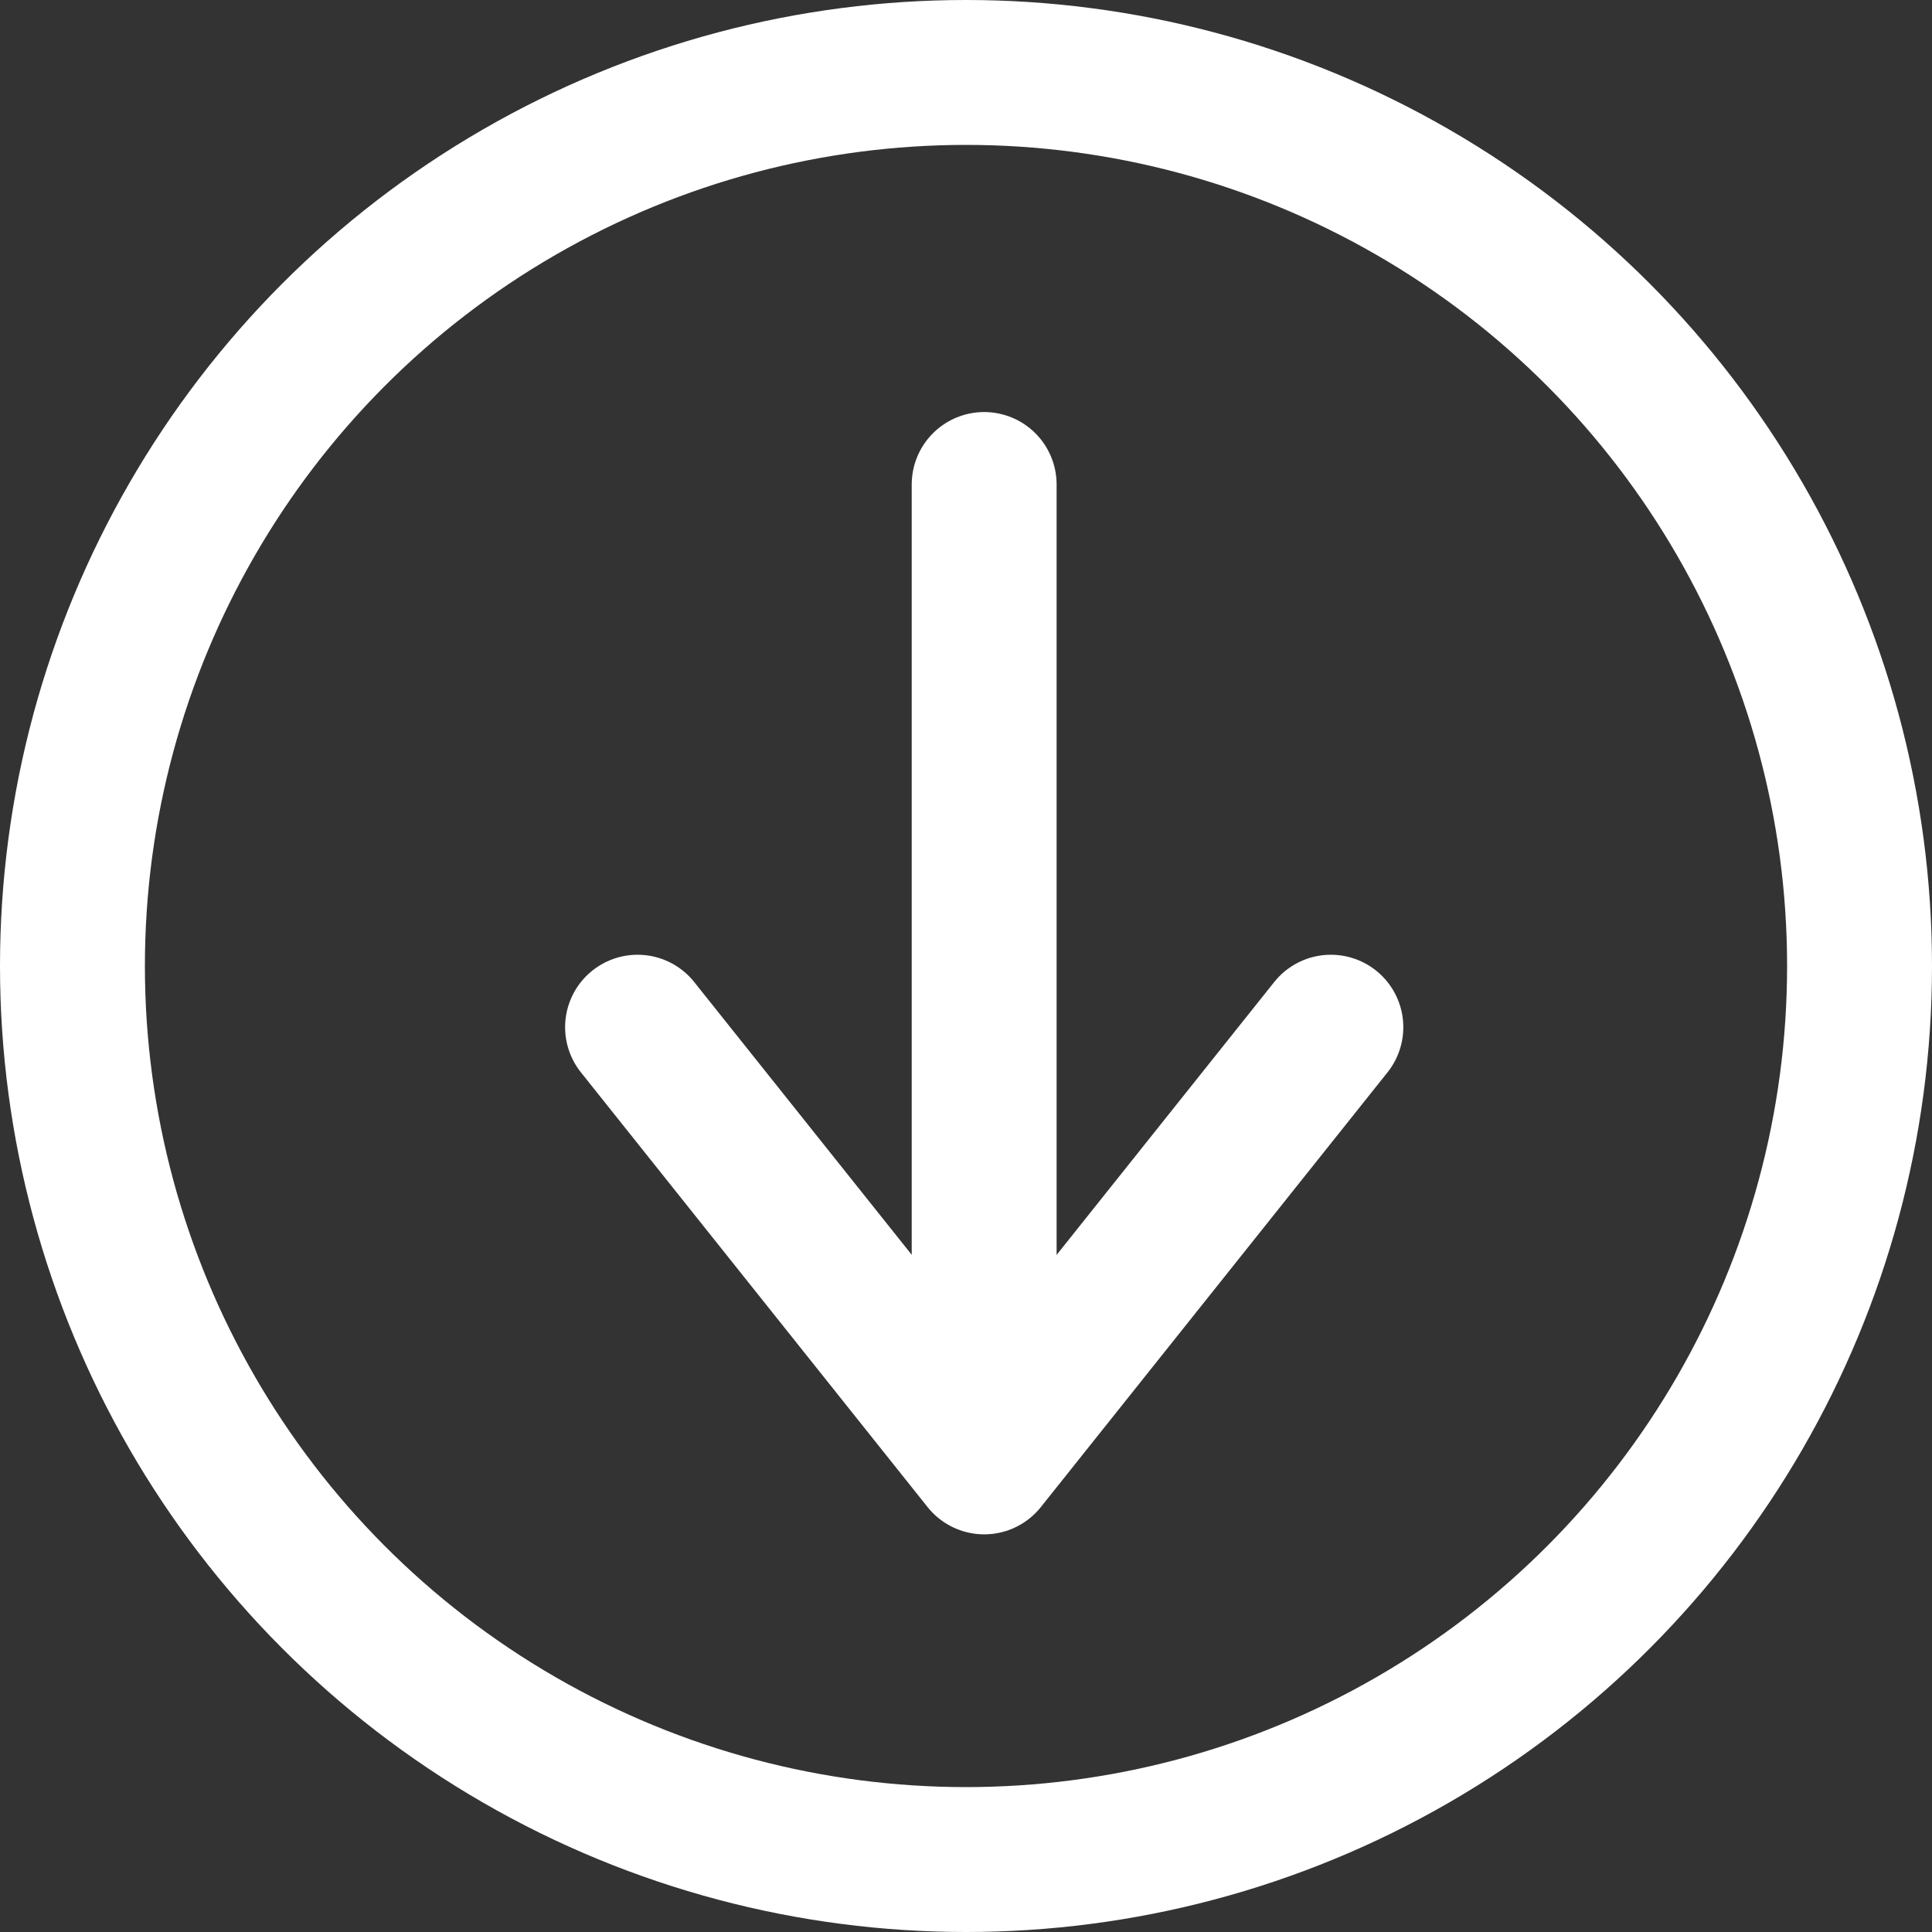 <svg xmlns="http://www.w3.org/2000/svg" width="40" height="40" viewBox="0 0 40 40">
  <rect x="0" y="0" width="40" height="40" fill="#333333" stroke="none"/>
  <g id="组_542" data-name="组 542" transform="translate(-676 -2918)">
    <line id="直线_1" data-name="直线 1" y1="18.667" transform="translate(696.376 2928.031)" fill="none" stroke="#fff" stroke-linecap="round" stroke-linejoin="round" stroke-width="3"/>
    <path id="路径_2655" data-name="路径 2655" d="M0,9,7.177,0l7.177,9" transform="translate(703.554 2948.267) rotate(180)" fill="none" stroke="#fff" stroke-linecap="round" stroke-linejoin="round" stroke-width="3"/>
    <g id="椭圆_9" data-name="椭圆 9" transform="translate(676 2918)" fill="none" stroke="#fff" stroke-width="3">
      <circle cx="20" cy="20" r="20" stroke="none"/>
      <circle cx="20" cy="20" r="18.5" fill="none"/>
    </g>
  </g>
</svg>
